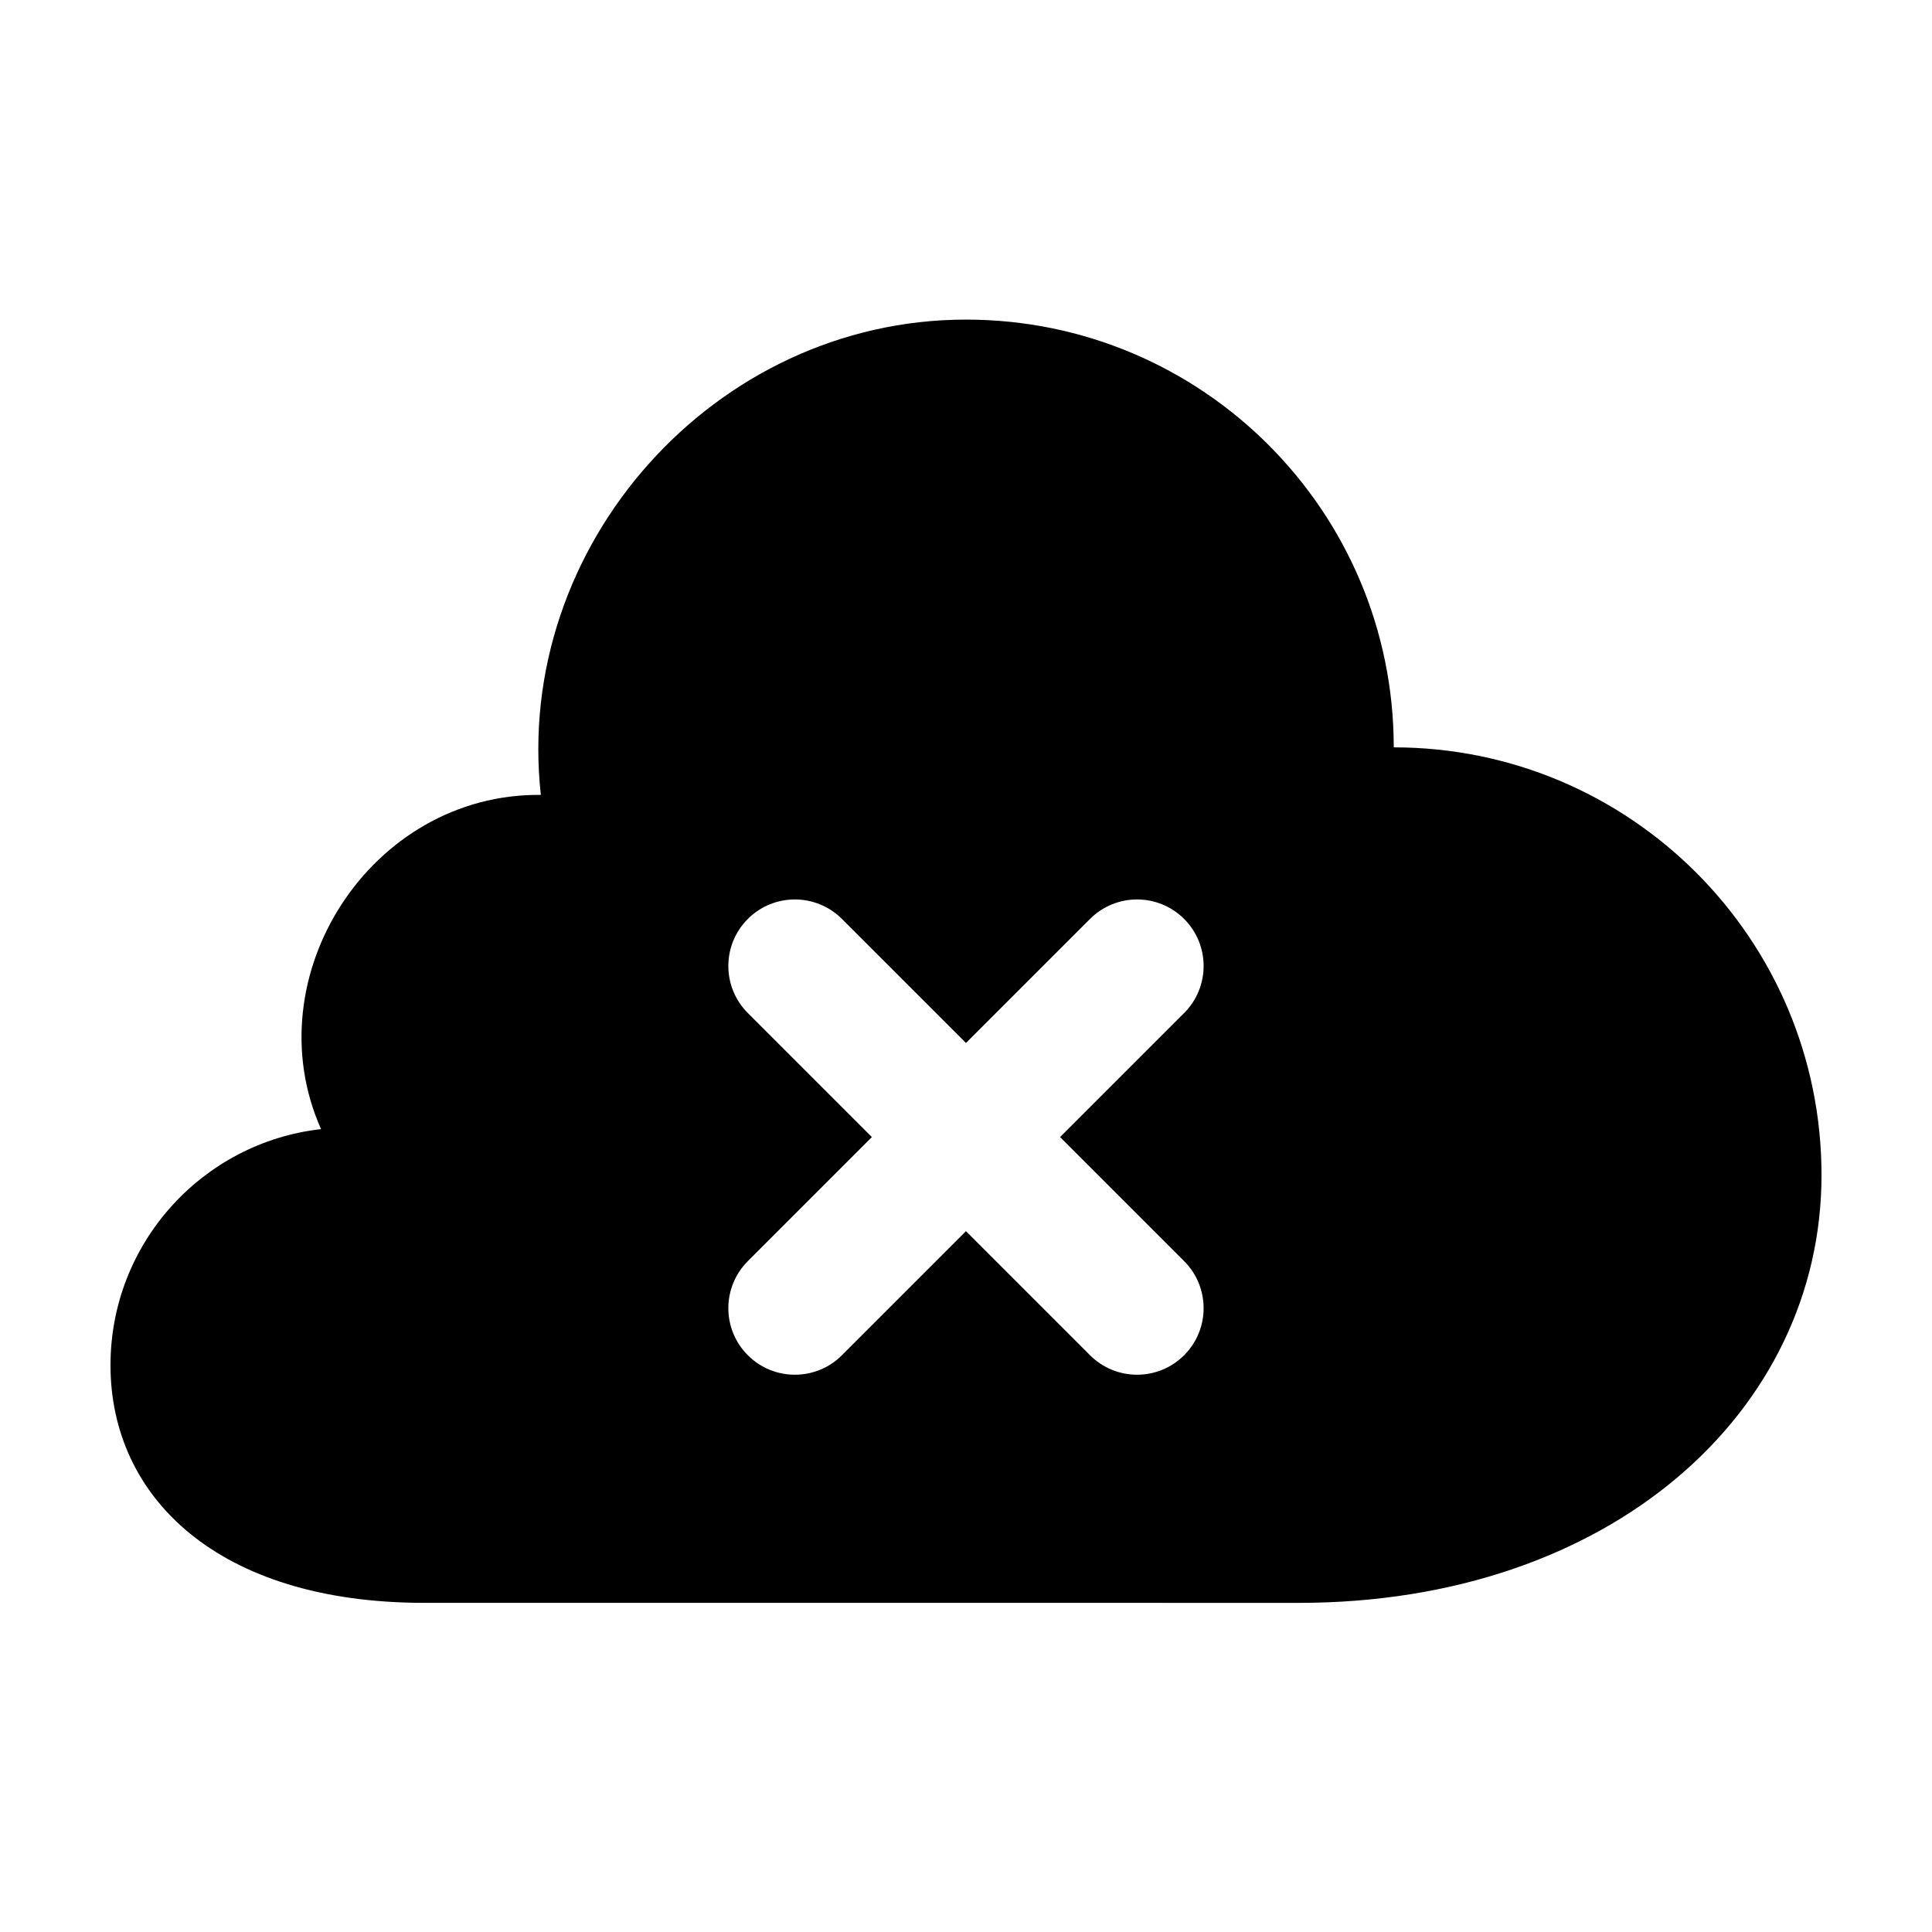 <?xml version="1.0" encoding="UTF-8"?>
<!-- Uploaded to: ICON Repo, www.iconrepo.com, Generator: ICON Repo Mixer Tools -->
<svg fill="#000000" width="800px" height="800px" version="1.1" viewBox="144 144 512 512" xmlns="http://www.w3.org/2000/svg">
 <path d="m256.41 568.77c-54.934 0-83.129-28.195-83.129-62.977 0-32.352 24.398-59.008 55.797-62.57-17.984-40.391 13.172-89.051 58.25-88.566-7.293-65.965 45.949-125.96 112.67-125.96 62.605 0 113.36 50.75 113.36 113.36 62.605 0 113.36 50.754 113.36 113.36s-55.789 113.36-138.55 113.36zm110.71-181.24c-6.887-6.887-18.051-6.887-24.938 0s-6.887 18.051 0 24.938l32.875 32.871-32.875 32.875c-6.887 6.887-6.887 18.051 0 24.938 6.887 6.887 18.051 6.887 24.938 0l32.875-32.875 32.871 32.875c6.887 6.887 18.051 6.887 24.938 0 6.887-6.887 6.887-18.051 0-24.938l-32.871-32.875 32.871-32.871c6.887-6.887 6.887-18.051 0-24.938-6.887-6.887-18.051-6.887-24.938 0l-32.871 32.871z" fill-rule="evenodd"/>
</svg>